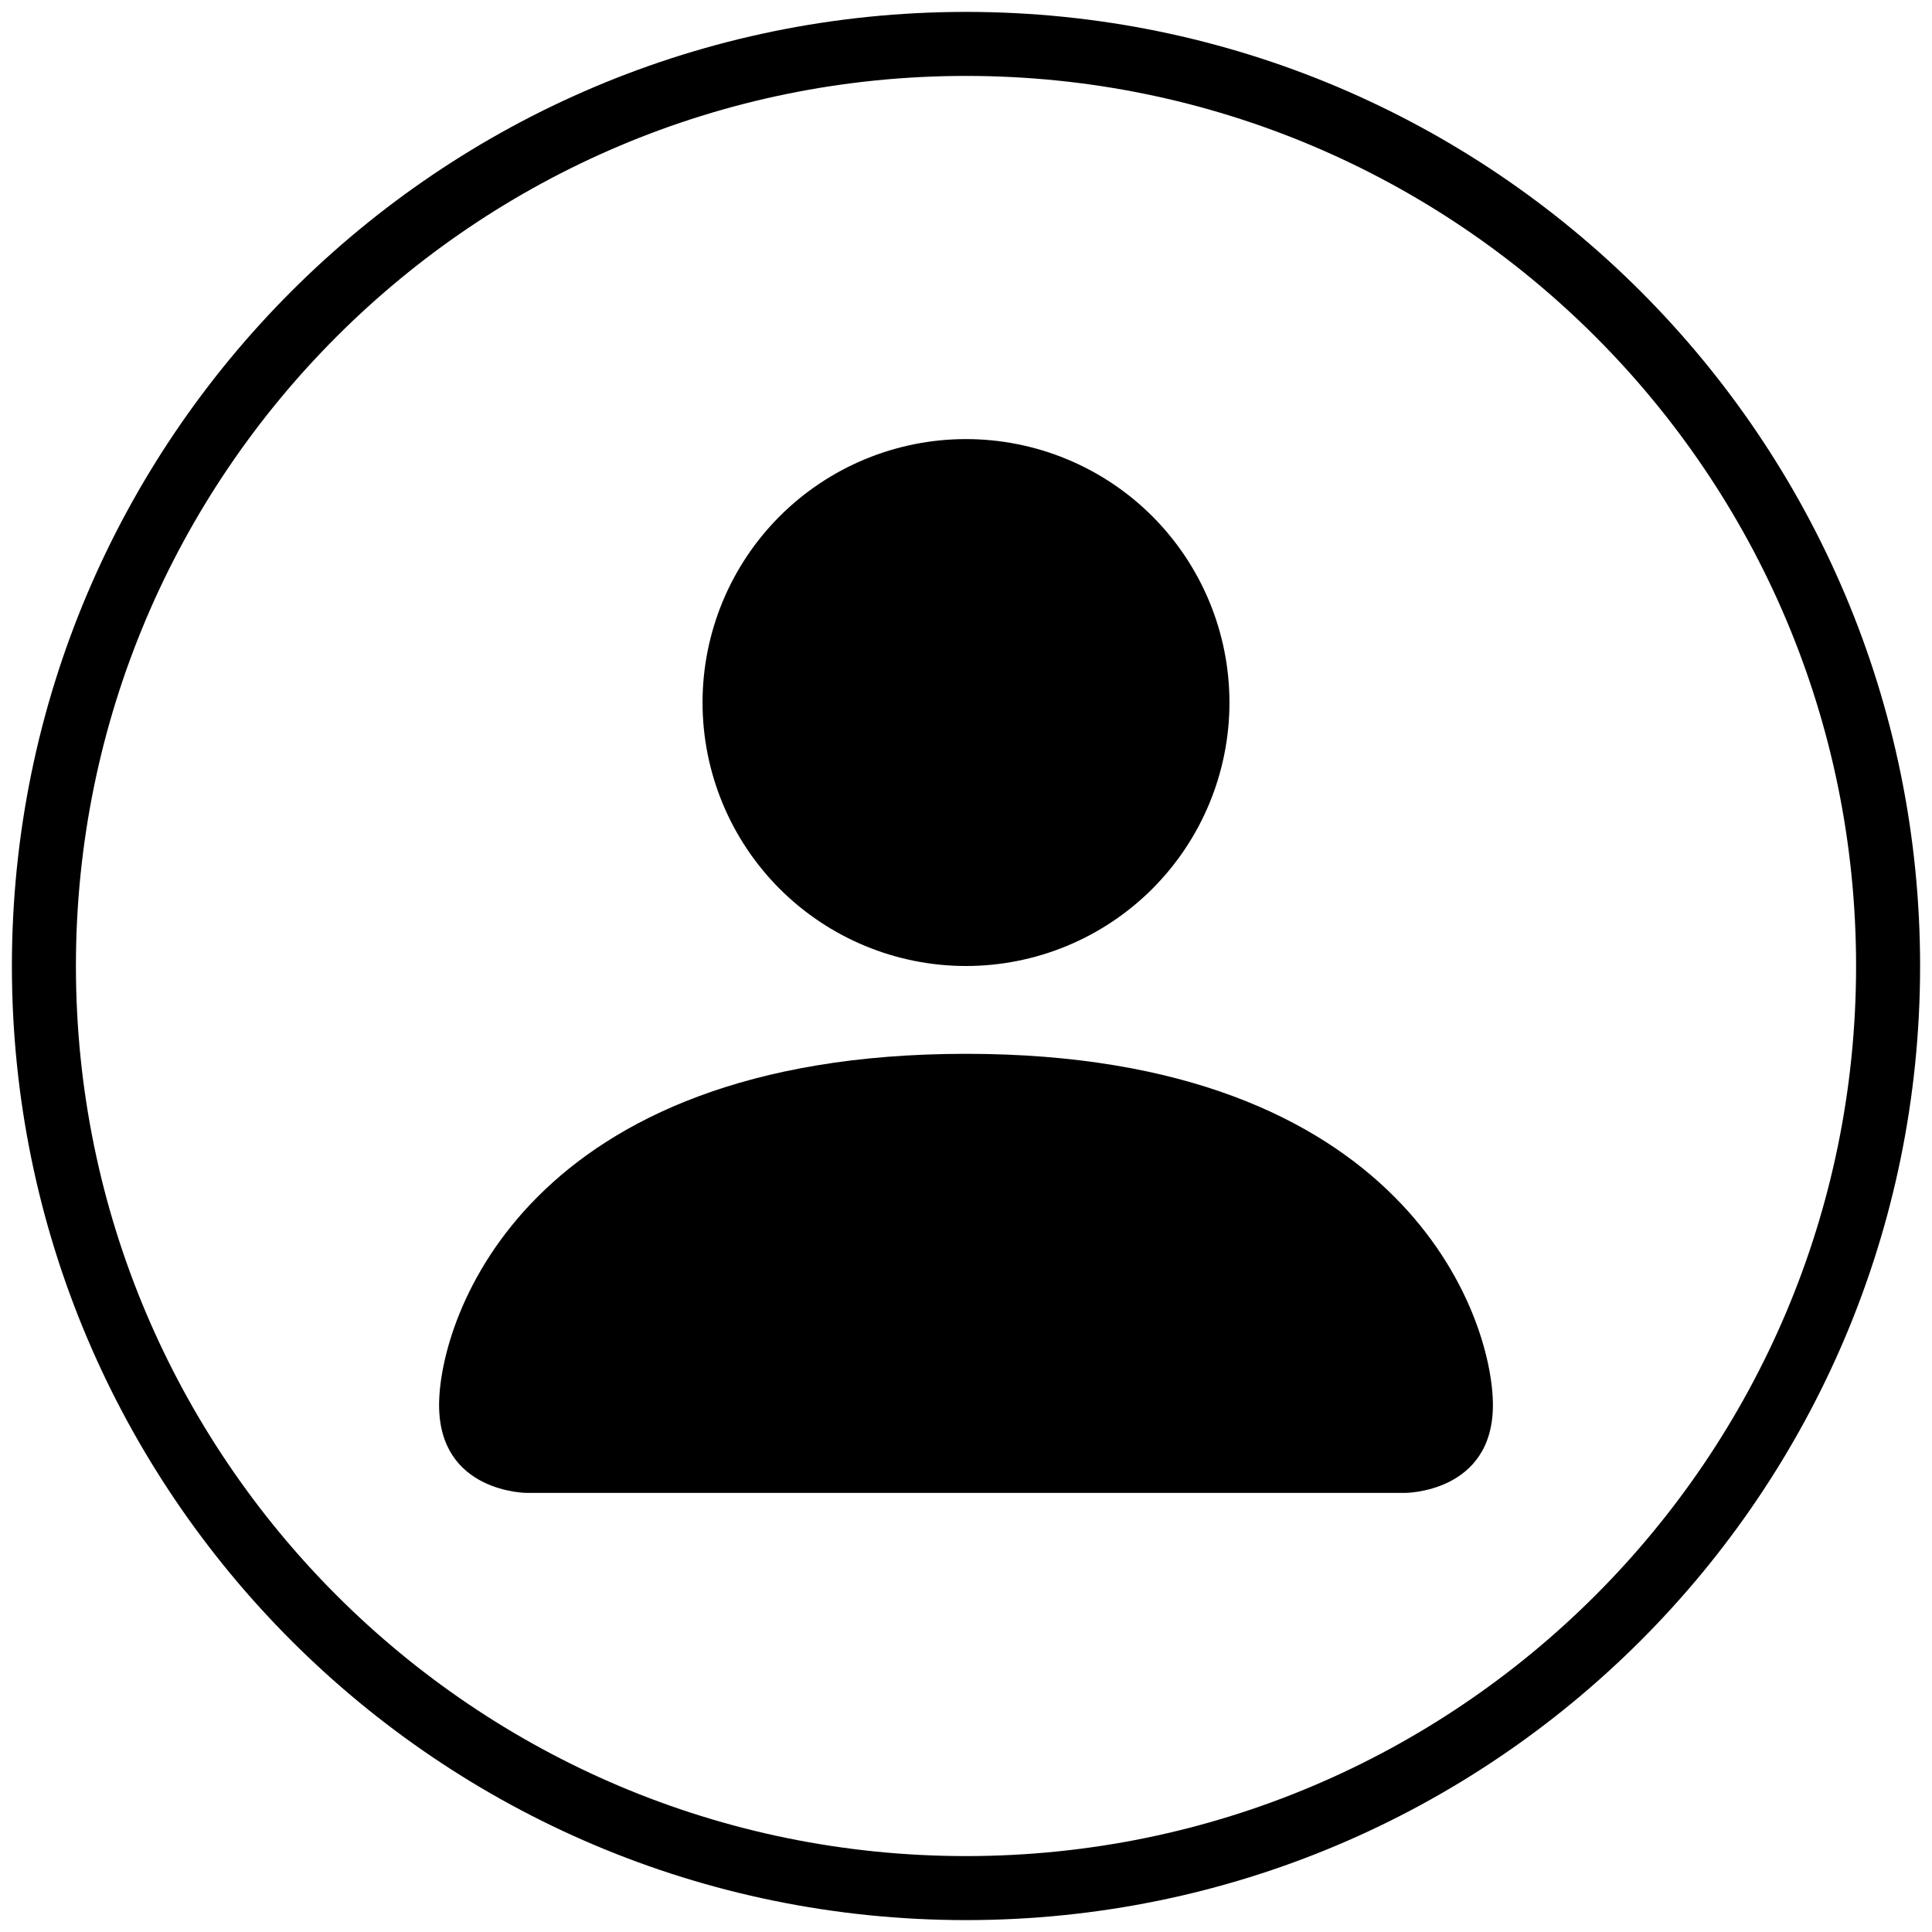 <svg width="44" height="44" viewBox="0 0 44 44" fill="none" xmlns="http://www.w3.org/2000/svg">
<path d="M12 34C12 34 10 34 10 32C10 30 12 24 22 24C32 24 34 30 34 32C34 34 32 34 32 34H12ZM22 22C23.591 22 25.117 21.368 26.243 20.243C27.368 19.117 28 17.591 28 16C28 14.409 27.368 12.883 26.243 11.757C25.117 10.632 23.591 10 22 10C20.409 10 18.883 10.632 17.757 11.757C16.632 12.883 16 14.409 16 16C16 17.591 16.632 19.117 17.757 20.243C18.883 21.368 20.409 22 22 22Z" fill="black"/>
<path fill-rule="evenodd" clip-rule="evenodd" d="M43 22C43 33.598 33.598 43 22 43C10.402 43 1 33.598 1 22C1 10.402 10.402 1 22 1C33.598 1 43 10.402 43 22Z" stroke="black" stroke-width="1.458"/>
</svg>
